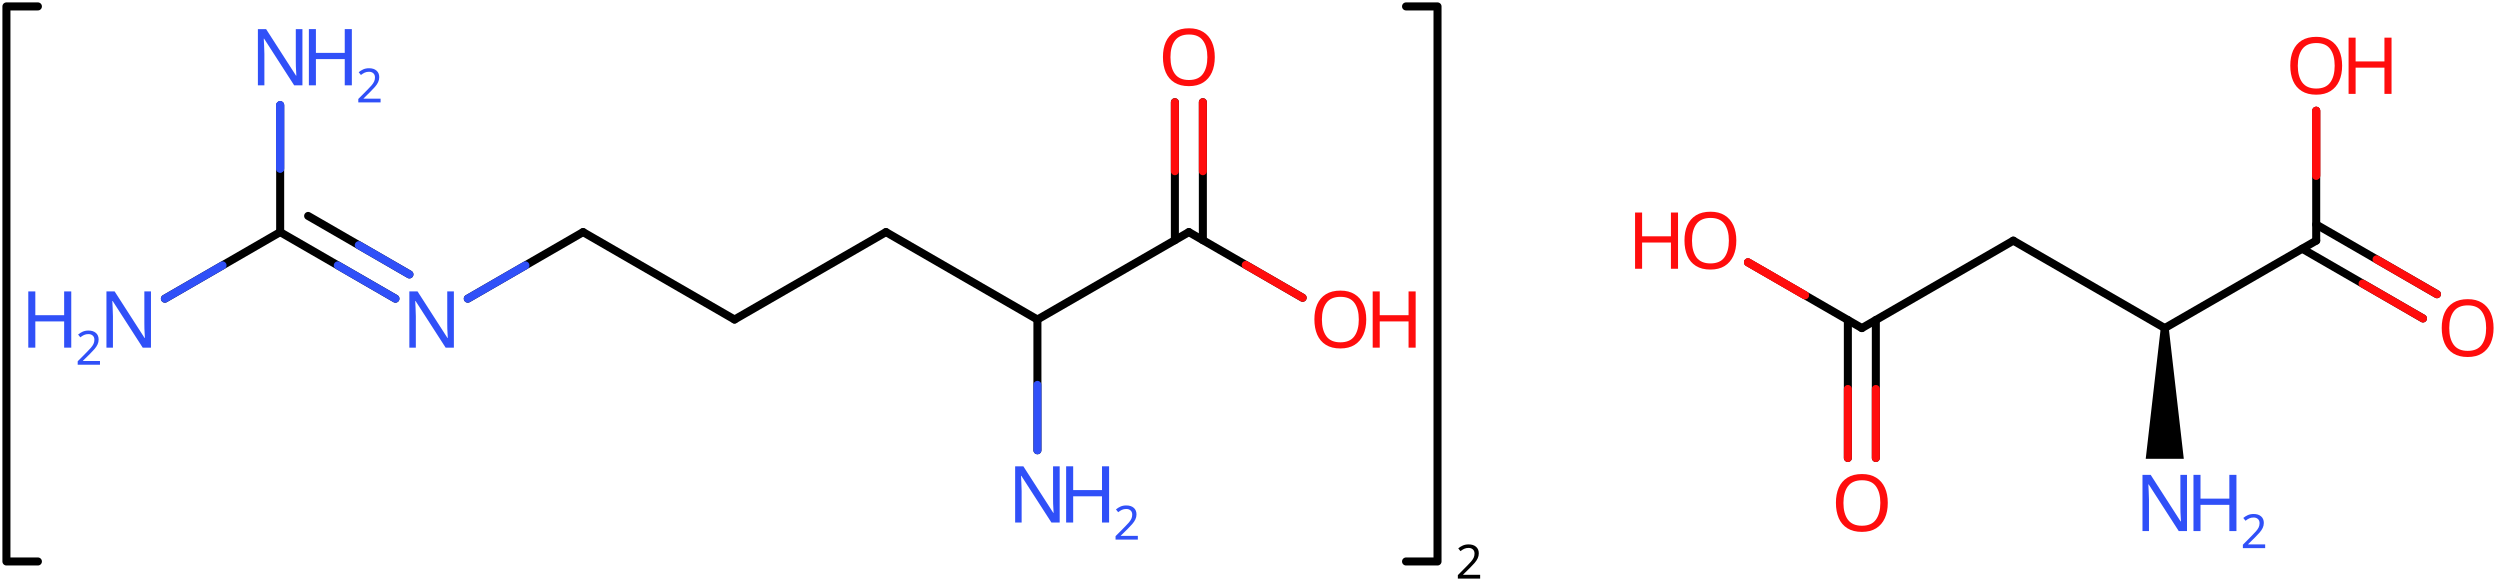 <svg xmlns="http://www.w3.org/2000/svg" xmlns:xlink="http://www.w3.org/1999/xlink" height="50.98mm" version="1.2" viewBox="0 0 217.863 50.98" width="217.863mm">
      
    <desc>Generated by the Chemistry Development Kit (http://github.com/cdk)</desc>
      
    <g fill="#3050F8" stroke="#000000" stroke-linecap="round" stroke-linejoin="round" stroke-width=".7">
            
        <rect fill="#FFFFFF" height="51.0" stroke="none" width="218.0" x=".0" y=".0"/>
            
        <g class="mol" id="mol1">
                  
            <line class="bond" id="mol1bnd1" x1="64.01" x2="77.208" y1="27.846" y2="20.226"/>
                  
            <line class="bond" id="mol1bnd2" x1="77.208" x2="90.406" y1="20.226" y2="27.846"/>
                  
            <line class="bond" id="mol1bnd3" x1="90.406" x2="103.604" y1="27.846" y2="20.226"/>
                  
            <g class="bond" id="mol1bnd4">
                        
                <line x1="102.385" x2="102.385" y1="20.93" y2="8.907"/>
                        
                <line x1="104.823" x2="104.823" y1="20.93" y2="8.907"/>
                      
                <line class="hi" stroke="#FF0D0D" x1="102.385" x2="102.385" y1="8.907" y2="14.918"/>
                <line class="hi" stroke="#FF0D0D" x1="104.823" x2="104.823" y1="8.907" y2="14.918"/>
            </g>
                  
            <line class="bond" id="mol1bnd5" x1="103.604" x2="113.519" y1="20.226" y2="25.95"/>
                  
            <line class="bond" id="mol1bnd6" x1="90.406" x2="90.406" y1="27.846" y2="39.236"/>
                  
            <line class="bond" id="mol1bnd7" x1="64.01" x2="50.811" y1="27.846" y2="20.226"/>
                  
            <line class="bond" id="mol1bnd8" x1="50.811" x2="40.766" y1="20.226" y2="26.026"/>
                  
            <g class="bond" id="mol1bnd9">
                        
                <line x1="34.46" x2="24.415" y1="26.026" y2="20.226"/>
                        
                <line x1="35.679" x2="26.853" y1="23.914" y2="18.818"/>
                      
                <line class="hi" stroke="#3050F8" x1="34.46" x2="29.438" y1="26.026" y2="23.126"/>
                <line class="hi" stroke="#3050F8" x1="35.679" x2="31.266" y1="23.914" y2="21.366"/>
            </g>
                  
            <line class="bond" id="mol1bnd10" x1="24.415" x2="14.37" y1="20.226" y2="26.026"/>
                  
            <line class="bond" id="mol1bnd11" x1="24.415" x2="24.415" y1="20.226" y2="9.166"/>
                  
            <path class="atom" d="M105.863 4.983q.0 .756 -.255 1.328q-.256 .565 -.757 .881q-.5 .315 -1.244 .315q-.756 .0 -1.262 -.315q-.506 -.316 -.756 -.887q-.244 -.572 -.244 -1.334q.0 -.75 .244 -1.309q.25 -.566 .756 -.881q.506 -.316 1.274 -.316q.732 .0 1.232 .316q.501 .309 .757 .875q.255 .565 .255 1.327zM102.0 4.983q-.0 .923 .387 1.459q.393 .53 1.22 .53q.84 -.0 1.221 -.53q.387 -.536 .387 -1.459q-.0 -.929 -.387 -1.452q-.381 -.524 -1.209 -.524q-.833 -.0 -1.226 .524q-.393 .523 -.393 1.452z" fill="#FF0D0D" id="mol1atm5" stroke="none"/>
                  
            <g class="atom" id="mol1atm6">
                        
                <path d="M119.062 27.843q-.0 .756 -.256 1.328q-.256 .565 -.756 .881q-.5 .315 -1.245 .315q-.756 .0 -1.262 -.315q-.506 -.316 -.756 -.887q-.244 -.572 -.244 -1.334q.0 -.75 .244 -1.309q.25 -.566 .756 -.881q.506 -.316 1.274 -.316q.733 .0 1.233 .316q.5 .309 .756 .875q.256 .565 .256 1.327zM115.198 27.843q.0 .923 .387 1.459q.393 .53 1.22 .53q.84 -.0 1.221 -.53q.387 -.536 .387 -1.459q-.0 -.929 -.387 -1.452q-.381 -.524 -1.209 -.524q-.833 -.0 -1.226 .524q-.393 .523 -.393 1.452z" fill="#FF0D0D" stroke="none"/>
                        
                <path d="M123.368 30.296h-.619v-2.286h-2.512v2.286h-.614v-4.9h.614v2.072h2.512v-2.072h.619v4.9z" fill="#FF0D0D" stroke="none"/>
                      
            </g>
                  
            <g class="atom" id="mol1atm7">
                        
                <path d="M92.347 45.536h-.721l-2.619 -4.066h-.03q.012 .238 .03 .595q.024 .357 .024 .732v2.739h-.566v-4.9h.715l2.607 4.055h.03q-.006 -.108 -.018 -.328q-.012 -.22 -.024 -.476q-.006 -.262 -.006 -.482v-2.769h.578v4.9z" stroke="none"/>
                        
                <path d="M96.653 45.536h-.619v-2.286h-2.512v2.286h-.614v-4.9h.614v2.072h2.512v-2.072h.619v4.9z" stroke="none"/>
                        
                <path d="M99.158 47.025h-1.943v-.3l.771 -.778q.222 -.222 .372 -.393q.153 -.175 .232 -.34q.078 -.167 .078 -.364q.0 -.243 -.146 -.368q-.143 -.128 -.372 -.128q-.214 -.0 -.378 .075q-.161 .075 -.329 .207l-.193 -.243q.172 -.147 .393 -.247q.225 -.1 .507 -.1q.411 .0 .651 .208q.239 .207 .239 .575q-.0 .228 -.097 .432q-.092 .2 -.264 .396q-.168 .197 -.393 .418l-.614 .604v.018h1.486v.328z" stroke="none"/>
                      
            </g>
                  
            <path class="atom" d="M39.554 30.296h-.72l-2.62 -4.066h-.03q.012 .238 .03 .595q.024 .357 .024 .732v2.739h-.566v-4.9h.715l2.607 4.055h.03q-.006 -.108 -.018 -.328q-.012 -.22 -.024 -.476q-.006 -.262 -.006 -.482v-2.769h.578v4.9z" id="mol1atm9" stroke="none"/>
                  
            <g class="atom" id="mol1atm11">
                        
                <path d="M13.157 30.296h-.72l-2.619 -4.066h-.03q.012 .238 .03 .595q.024 .357 .024 .732v2.739h-.566v-4.9h.714l2.608 4.055h.03q-.006 -.108 -.018 -.328q-.012 -.22 -.024 -.476q-.006 -.262 -.006 -.482v-2.769h.577v4.9z" stroke="none"/>
                        
                <path d="M6.21 30.296h-.62v-2.286h-2.512v2.286h-.613v-4.9h.613v2.072h2.512v-2.072h.62v4.9z" stroke="none"/>
                        
                <path d="M8.714 31.785h-1.943v-.3l.772 -.778q.221 -.222 .371 -.393q.154 -.175 .232 -.34q.079 -.167 .079 -.364q-.0 -.243 -.147 -.368q-.142 -.128 -.371 -.128q-.214 -.0 -.379 .075q-.16 .075 -.328 .207l-.193 -.243q.171 -.147 .393 -.247q.225 -.1 .507 -.1q.411 .0 .65 .208q.239 .207 .239 .575q.0 .228 -.096 .432q-.093 .2 -.264 .396q-.168 .197 -.393 .418l-.615 .604v.018h1.486v.328z" stroke="none"/>
                      
            </g>
                  
            <g class="atom" id="mol1atm12">
                        
                <path d="M26.356 7.436h-.721l-2.619 -4.066h-.03q.012 .238 .03 .595q.024 .357 .024 .732v2.739h-.566v-4.9h.715l2.607 4.055h.03q-.006 -.108 -.018 -.328q-.012 -.22 -.024 -.476q-.006 -.262 -.006 -.482v-2.769h.578v4.9z" stroke="none"/>
                        
                <path d="M30.662 7.436h-.619v-2.286h-2.513v2.286h-.613v-4.9h.613v2.072h2.513v-2.072h.619v4.9z" stroke="none"/>
                        
                <path d="M33.167 8.925h-1.943v-.3l.771 -.778q.221 -.222 .372 -.393q.153 -.175 .232 -.34q.078 -.167 .078 -.364q.0 -.243 -.146 -.368q-.143 -.128 -.372 -.128q-.214 -.0 -.378 .075q-.161 .075 -.329 .207l-.193 -.243q.172 -.147 .393 -.247q.225 -.1 .507 -.1q.411 .0 .65 .208q.24 .207 .24 .575q-.0 .228 -.097 .432q-.093 .2 -.264 .396q-.168 .197 -.393 .418l-.614 .604v.018h1.486v.328z" stroke="none"/>
                      
            </g>
                  
            <path d="M3.303 48.93h-2.743v-48.37h2.743M122.53 48.93h2.743v-48.37h-2.743" fill="none" stroke="#000000" stroke-width=".7"/>
                  
            <path d="M128.988 50.42h-1.943v-.3l.771 -.779q.222 -.221 .372 -.393q.153 -.175 .232 -.339q.078 -.168 .078 -.364q.0 -.243 -.146 -.368q-.143 -.129 -.372 -.129q-.214 .0 -.378 .075q-.161 .075 -.329 .207l-.193 -.243q.172 -.146 .393 -.246q.225 -.1 .507 -.1q.411 -.0 .65 .207q.24 .207 .24 .575q-.0 .229 -.097 .432q-.093 .2 -.264 .397q-.168 .196 -.393 .418l-.614 .603v.018h1.486v.329z" fill="#000000" stroke="none"/>
                
            <line class="hi" id="mol1bnd5" stroke="#FF0D0D" x1="113.519" x2="108.561" y1="25.95" y2="23.088"/>
            <line class="hi" id="mol1bnd6" stroke="#3050F8" x1="90.406" x2="90.406" y1="39.236" y2="33.541"/>
            <line class="hi" id="mol1bnd8" stroke="#3050F8" x1="40.766" x2="45.788" y1="26.026" y2="23.126"/>
            <line class="hi" id="mol1bnd10" stroke="#3050F8" x1="14.37" x2="19.392" y1="26.026" y2="23.126"/>
            <line class="hi" id="mol1bnd11" stroke="#3050F8" x1="24.415" x2="24.415" y1="9.166" y2="14.696"/>
            <line class="hi" id="mol1bnd11" stroke="#3050F8" x1="24.415" x2="24.415" y1="9.166" y2="14.696"/>
        </g>
            
        <g class="mol" id="mol2">
                  
            <line class="bond" id="mol2bnd1" x1="175.45" x2="188.648" y1="20.971" y2="28.591"/>
                  
            <line class="bond" id="mol2bnd2" x1="188.648" x2="201.846" y1="28.591" y2="20.971"/>
                  
            <g class="bond" id="mol2bnd3">
                        
                <line x1="201.846" x2="212.37" y1="19.563" y2="25.639"/>
                        
                <line x1="200.627" x2="211.151" y1="21.675" y2="27.751"/>
                      
                <line class="hi" stroke="#FF0D0D" x1="212.37" x2="207.108" y1="25.639" y2="22.601"/>
                <line class="hi" stroke="#FF0D0D" x1="211.151" x2="205.889" y1="27.751" y2="24.713"/>
            </g>
                  
            <line class="bond" id="mol2bnd4" x1="201.846" x2="201.846" y1="20.971" y2="9.652"/>
                  
            <path class="bond" d="M188.998 28.591h-.7l-1.308 11.39h1.658h1.658z" fill="#000000" id="mol2bnd5" stroke="none"/>
                  
            <line class="bond" id="mol2bnd6" x1="175.45" x2="162.251" y1="20.971" y2="28.591"/>
                  
            <g class="bond" id="mol2bnd7">
                        
                <line x1="163.47" x2="163.47" y1="27.887" y2="39.91"/>
                        
                <line x1="161.032" x2="161.032" y1="27.887" y2="39.91"/>
                      
                <line class="hi" stroke="#FF0D0D" x1="163.47" x2="163.47" y1="39.91" y2="33.898"/>
                <line class="hi" stroke="#FF0D0D" x1="161.032" x2="161.032" y1="39.91" y2="33.898"/>
            </g>
                  
            <line class="bond" id="mol2bnd8" x1="162.251" x2="152.329" y1="28.591" y2="22.862"/>
                  
            <path class="atom" d="M217.303 28.588q.0 .756 -.256 1.327q-.256 .566 -.756 .882q-.5 .315 -1.244 .315q-.756 .0 -1.262 -.315q-.506 -.316 -.756 -.887q-.244 -.572 -.244 -1.334q-.0 -.75 .244 -1.31q.25 -.565 .756 -.881q.506 -.315 1.274 -.315q.732 -.0 1.232 .315q.5 .31 .756 .875q.256 .566 .256 1.328zM213.44 28.588q-.0 .923 .387 1.458q.393 .53 1.22 .53q.84 .0 1.221 -.53q.387 -.535 .387 -1.458q-.0 -.929 -.387 -1.453q-.381 -.524 -1.209 -.524q-.833 .0 -1.226 .524q-.393 .524 -.393 1.453z" fill="#FF0D0D" id="mol2atm4" stroke="none"/>
                  
            <g class="atom" id="mol2atm5">
                        
                <path d="M204.105 5.728q.0 .756 -.256 1.327q-.256 .566 -.756 .882q-.5 .315 -1.244 .315q-.756 .0 -1.262 -.315q-.506 -.316 -.756 -.887q-.244 -.572 -.244 -1.334q-.0 -.75 .244 -1.31q.25 -.565 .756 -.881q.506 -.315 1.274 -.315q.732 -.0 1.232 .315q.5 .31 .756 .875q.256 .566 .256 1.328zM200.242 5.728q-.0 .923 .387 1.458q.392 .53 1.22 .53q.839 .0 1.22 -.53q.387 -.535 .387 -1.458q.0 -.929 -.387 -1.453q-.381 -.524 -1.208 -.524q-.834 .0 -1.226 .524q-.393 .524 -.393 1.453z" fill="#FF0D0D" stroke="none"/>
                        
                <path d="M208.411 8.181h-.619v-2.286h-2.512v2.286h-.613v-4.9h.613v2.072h2.512v-2.072h.619v4.9z" fill="#FF0D0D" stroke="none"/>
                      
            </g>
                  
            <g class="atom" id="mol2atm6">
                        
                <path d="M190.588 46.281h-.72l-2.619 -4.066h-.03q.012 .238 .03 .595q.024 .357 .024 .732v2.739h-.566v-4.9h.714l2.608 4.054h.03q-.006 -.107 -.018 -.327q-.012 -.22 -.024 -.476q-.006 -.262 -.006 -.483v-2.768h.577v4.9z" stroke="none"/>
                        
                <path d="M194.895 46.281h-.619v-2.286h-2.513v2.286h-.613v-4.9h.613v2.072h2.513v-2.072h.619v4.9z" stroke="none"/>
                        
                <path d="M197.399 47.77h-1.943v-.3l.772 -.779q.221 -.221 .371 -.393q.154 -.175 .233 -.339q.078 -.168 .078 -.364q.0 -.243 -.146 -.368q-.143 -.129 -.372 -.129q-.214 .0 -.378 .075q-.161 .075 -.329 .207l-.193 -.242q.172 -.147 .393 -.247q.225 -.1 .507 -.1q.411 .0 .65 .207q.24 .207 .24 .575q-.0 .229 -.097 .433q-.093 .2 -.264 .396q-.168 .196 -.393 .418l-.614 .604v.017h1.485v.329z" stroke="none"/>
                      
            </g>
                  
            <path class="atom" d="M164.511 43.828q-.0 .756 -.256 1.327q-.256 .566 -.757 .882q-.5 .315 -1.244 .315q-.756 .0 -1.262 -.315q-.506 -.316 -.756 -.887q-.244 -.572 -.244 -1.334q.0 -.75 .244 -1.31q.25 -.565 .756 -.881q.506 -.315 1.274 -.315q.732 -.0 1.232 .315q.501 .31 .757 .875q.256 .566 .256 1.328zM160.647 43.828q-.0 .923 .387 1.458q.393 .53 1.22 .53q.84 .0 1.221 -.53q.387 -.535 .387 -1.458q-.0 -.929 -.387 -1.453q-.381 -.524 -1.209 -.524q-.833 .0 -1.226 .524q-.393 .524 -.393 1.453z" fill="#FF0D0D" id="mol2atm8" stroke="none"/>
                  
            <g class="atom" id="mol2atm9">
                        
                <path d="M151.312 20.968q.0 .756 -.256 1.327q-.256 .566 -.756 .882q-.5 .315 -1.244 .315q-.756 .0 -1.262 -.315q-.506 -.316 -.756 -.887q-.244 -.572 -.244 -1.334q-.0 -.75 .244 -1.31q.25 -.565 .756 -.881q.506 -.315 1.274 -.315q.732 -.0 1.232 .315q.5 .31 .756 .875q.256 .566 .256 1.328zM147.449 20.968q-.0 .923 .387 1.458q.393 .53 1.22 .53q.839 .0 1.22 -.53q.387 -.535 .387 -1.458q.0 -.929 -.387 -1.453q-.381 -.524 -1.208 -.524q-.833 .0 -1.226 .524q-.393 .524 -.393 1.453z" fill="#FF0D0D" stroke="none"/>
                        
                <path d="M146.232 23.421h-.619v-2.286h-2.512v2.286h-.613v-4.9h.613v2.072h2.512v-2.072h.619v4.9z" fill="#FF0D0D" stroke="none"/>
                      
            </g>
                
            <line class="hi" id="mol2bnd4" stroke="#FF0D0D" x1="201.846" x2="201.846" y1="9.652" y2="15.311"/>
            <line class="hi" id="mol2bnd4" stroke="#FF0D0D" x1="201.846" x2="201.846" y1="9.652" y2="15.311"/>
            <line class="hi" id="mol2bnd8" stroke="#FF0D0D" x1="152.329" x2="157.29" y1="22.862" y2="25.727"/>
            <line class="hi" id="mol2bnd8" stroke="#FF0D0D" x1="152.329" x2="157.29" y1="22.862" y2="25.727"/>
        </g>
          
    </g>
    
</svg>
